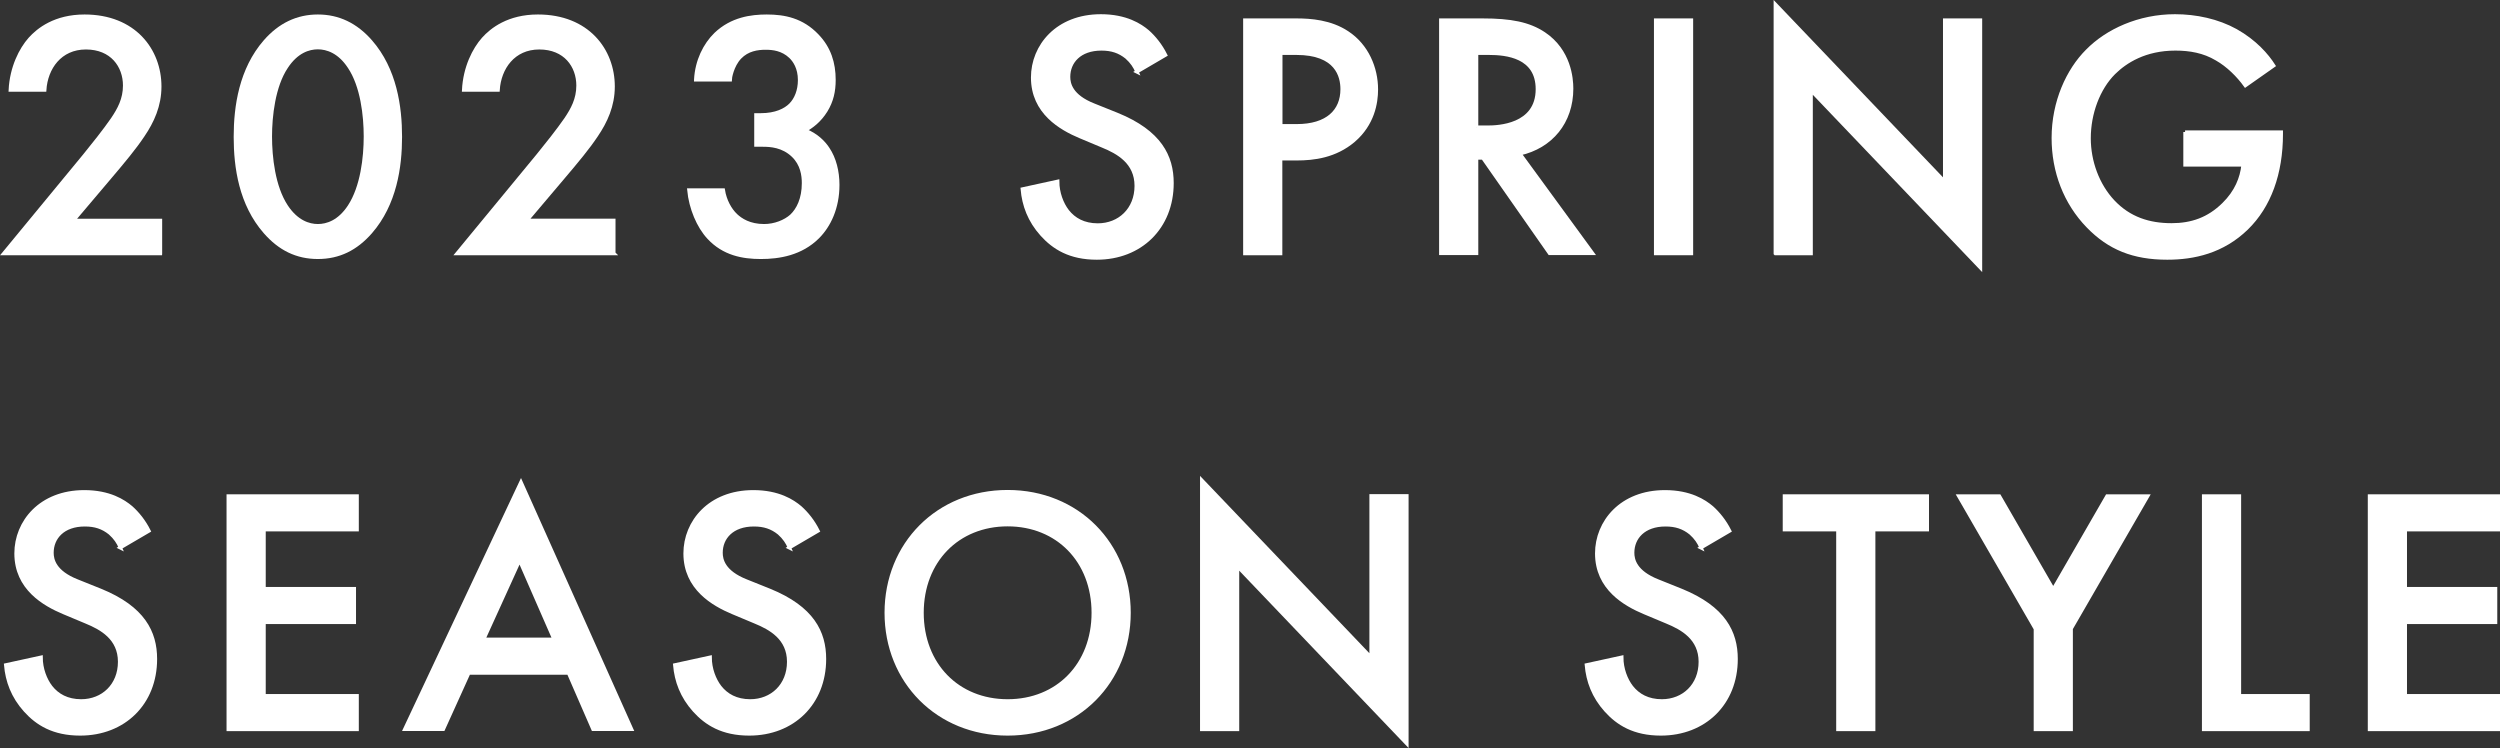 <?xml version="1.0" encoding="UTF-8"?>
<svg id="_レイヤー_2" data-name="レイヤー 2" xmlns="http://www.w3.org/2000/svg" viewBox="0 0 178.61 53.44">
  <rect x="0" y="0" width="178.61" height="53.44" fill="#333333" stroke="none"/>
  <defs>
    <style>
      .cls-1 {
        fill: #fff;
        stroke: #fff;
        stroke-miterlimit: 10;
        stroke-width: .25px;
      }
    </style>
  </defs>
  <g id="_レイヤー_1-2" data-name="レイヤー 1">
    <g>
      <path class="cls-1" d="M11.46,18.11H.27l5.77-7c.57-.7,1.45-1.8,2-2.6,.47-.7,.87-1.42,.87-2.4,0-1.4-.92-2.7-2.77-2.7s-2.85,1.45-2.95,3.02H.74c.08-1.62,.75-2.92,1.4-3.65,.6-.67,1.8-1.62,3.9-1.62,3.55,0,5.37,2.42,5.37,5.02,0,1.37-.52,2.5-1.2,3.5-.6,.9-1.37,1.82-2.37,3l-2.6,3.07h6.22v2.35Z"/>
      <path class="cls-1" d="M18.94,16.58c-1.75-2-2.12-4.62-2.12-6.8s.38-4.82,2.12-6.82c1.05-1.2,2.3-1.8,3.77-1.8s2.72,.6,3.77,1.8c1.75,2,2.12,4.67,2.12,6.82s-.38,4.8-2.12,6.8c-1.05,1.2-2.27,1.8-3.77,1.8s-2.72-.6-3.77-1.8Zm1.52-11.8c-.92,1.37-1.15,3.52-1.15,4.97s.22,3.6,1.15,5c.73,1.1,1.6,1.38,2.25,1.38s1.52-.27,2.25-1.38c.92-1.4,1.15-3.52,1.15-5s-.23-3.6-1.15-4.97c-.72-1.1-1.6-1.38-2.25-1.38s-1.52,.27-2.25,1.38Z"/>
      <path class="cls-1" d="M43.86,18.11h-11.2l5.77-7c.57-.7,1.45-1.8,2-2.6,.47-.7,.87-1.42,.87-2.4,0-1.4-.92-2.7-2.77-2.7s-2.85,1.45-2.95,3.02h-2.45c.08-1.62,.75-2.92,1.4-3.65,.6-.67,1.8-1.62,3.9-1.62,3.55,0,5.37,2.42,5.37,5.02,0,1.37-.52,2.5-1.2,3.5-.6,.9-1.37,1.82-2.37,3l-2.6,3.07h6.22v2.35Z"/>
      <path class="cls-1" d="M49.71,5.69c.07-1.35,.65-2.5,1.42-3.25,1.15-1.1,2.55-1.28,3.65-1.28,1.27,0,2.52,.25,3.6,1.38,.87,.9,1.2,1.97,1.2,3.17,0,.8-.15,1.5-.58,2.2-.45,.72-1.02,1.15-1.5,1.4,.85,.33,1.38,.9,1.65,1.32,.47,.7,.7,1.62,.7,2.58,0,1.65-.62,2.92-1.42,3.72-1.2,1.2-2.77,1.45-4.07,1.45s-2.65-.25-3.72-1.4c-.75-.8-1.3-2.12-1.42-3.4h2.45c.12,.75,.48,1.4,.9,1.8,.35,.33,.97,.75,2.02,.75,.77,0,1.5-.3,1.95-.7,.48-.45,.87-1.22,.87-2.35,0-.55-.1-1.35-.75-1.97-.73-.7-1.62-.75-2.15-.75h-.5v-2.15h.35c1.07,0,1.75-.35,2.12-.72,.4-.4,.65-1.03,.65-1.77,0-.88-.37-1.4-.65-1.67-.58-.55-1.27-.62-1.77-.62-.6,0-1.3,.1-1.85,.67-.57,.6-.7,1.5-.7,1.6h-2.45Z"/>
      <path class="cls-1" d="M81.24,5.14c-.15-.38-.38-.72-.75-1.05-.52-.42-1.07-.6-1.8-.6-1.55,0-2.35,.92-2.35,2,0,.5,.18,1.38,1.8,2.02l1.67,.67c3.07,1.25,3.92,3,3.92,4.9,0,3.17-2.25,5.35-5.37,5.35-1.92,0-3.07-.73-3.92-1.67-.9-1-1.3-2.1-1.4-3.25l2.52-.55c0,.82,.3,1.6,.7,2.12,.47,.6,1.17,1,2.17,1,1.55,0,2.75-1.12,2.75-2.8s-1.3-2.4-2.4-2.85l-1.6-.67c-1.38-.58-3.4-1.72-3.4-4.22,0-2.25,1.75-4.4,4.87-4.4,1.8,0,2.82,.67,3.35,1.12,.45,.4,.92,.97,1.27,1.67l-2.05,1.2Z"/>
      <path class="cls-1" d="M92.61,1.44c1.02,0,2.45,.1,3.65,.9,1.4,.92,2.07,2.52,2.07,4.05,0,.97-.25,2.47-1.62,3.65-1.32,1.12-2.85,1.3-4.07,1.3h-1.15v6.77h-2.55V1.44h3.67Zm-1.12,7.55h1.15c2.2,0,3.25-1.07,3.25-2.62,0-.92-.38-2.57-3.27-2.57h-1.12v5.2Z"/>
      <path class="cls-1" d="M105.91,1.44c2.02,0,3.32,.25,4.4,.97,1.82,1.22,1.97,3.2,1.97,3.92,0,2.4-1.47,4.15-3.7,4.65l5.2,7.12h-3.07l-4.77-6.82h-.45v6.82h-2.55V1.44h2.97Zm-.42,7.65h.8c.7,0,3.55-.08,3.55-2.72,0-2.35-2.22-2.57-3.47-2.57h-.88v5.3Z"/>
      <path class="cls-1" d="M120.84,1.44V18.11h-2.55V1.44h2.55Z"/>
      <path class="cls-1" d="M126.84,18.11V.31l12.1,12.67V1.44h2.55V19.13l-12.1-12.67v11.65h-2.55Z"/>
      <path class="cls-1" d="M156.11,9.44h6.87v.12c0,2.85-.85,5.17-2.47,6.75-1.72,1.67-3.77,2.12-5.67,2.12-2.42,0-4.15-.7-5.67-2.27-1.62-1.67-2.47-3.9-2.47-6.3,0-2.6,1.05-4.85,2.42-6.22,1.42-1.45,3.7-2.5,6.27-2.5,1.5,0,3.05,.33,4.35,1.05,1.37,.77,2.22,1.75,2.7,2.5l-2.02,1.42c-.5-.7-1.25-1.45-2.05-1.9-.92-.55-1.92-.72-2.95-.72-2.17,0-3.57,.9-4.4,1.72-1.1,1.1-1.77,2.87-1.77,4.67,0,1.67,.62,3.35,1.72,4.52,1.15,1.22,2.57,1.67,4.17,1.67,1.45,0,2.65-.42,3.72-1.47,.92-.9,1.3-1.88,1.4-2.82h-4.15v-2.35Z"/>
      <path class="cls-1" d="M8.61,39.14c-.15-.38-.38-.72-.75-1.05-.52-.42-1.07-.6-1.8-.6-1.55,0-2.35,.92-2.35,2,0,.5,.18,1.38,1.8,2.02l1.67,.67c3.07,1.25,3.92,3,3.92,4.9,0,3.17-2.25,5.35-5.37,5.35-1.92,0-3.07-.73-3.92-1.67-.9-1-1.3-2.1-1.4-3.25l2.52-.55c0,.82,.3,1.6,.7,2.12,.47,.6,1.17,1,2.17,1,1.55,0,2.75-1.12,2.75-2.8s-1.3-2.4-2.4-2.85l-1.6-.67c-1.38-.58-3.4-1.72-3.4-4.22,0-2.25,1.75-4.4,4.87-4.4,1.8,0,2.82,.67,3.35,1.12,.45,.4,.92,.97,1.27,1.67l-2.05,1.2Z"/>
      <path class="cls-1" d="M25.51,37.84h-6.65v4.22h6.45v2.4h-6.45v5.25h6.65v2.4h-9.2v-16.67h9.2v2.4Z"/>
      <path class="cls-1" d="M40.61,48.08h-7.12l-1.82,4.02h-2.75l8.3-17.65,7.9,17.65h-2.75l-1.75-4.02Zm-1.02-2.4l-2.47-5.65-2.57,5.65h5.05Z"/>
      <path class="cls-1" d="M56.41,39.14c-.15-.38-.38-.72-.75-1.05-.52-.42-1.07-.6-1.8-.6-1.55,0-2.35,.92-2.35,2,0,.5,.18,1.38,1.8,2.02l1.67,.67c3.07,1.25,3.92,3,3.92,4.9,0,3.17-2.25,5.35-5.37,5.35-1.92,0-3.07-.73-3.92-1.67-.9-1-1.3-2.1-1.4-3.25l2.52-.55c0,.82,.3,1.6,.7,2.12,.47,.6,1.17,1,2.17,1,1.55,0,2.75-1.12,2.75-2.8s-1.3-2.4-2.4-2.85l-1.6-.67c-1.38-.58-3.4-1.72-3.4-4.22,0-2.25,1.75-4.4,4.87-4.4,1.8,0,2.82,.67,3.35,1.12,.45,.4,.92,.97,1.27,1.67l-2.05,1.2Z"/>
      <path class="cls-1" d="M80.66,43.78c0,4.9-3.67,8.65-8.67,8.65s-8.67-3.75-8.67-8.65,3.67-8.65,8.67-8.65,8.67,3.75,8.67,8.65Zm-2.55,0c0-3.7-2.55-6.3-6.12-6.3s-6.12,2.6-6.12,6.3,2.55,6.3,6.12,6.3,6.12-2.6,6.12-6.3Z"/>
      <path class="cls-1" d="M85.86,52.11v-17.8l12.1,12.67v-11.55h2.55v17.7l-12.1-12.67v11.65h-2.55Z"/>
      <path class="cls-1" d="M121.54,39.14c-.15-.38-.38-.72-.75-1.05-.52-.42-1.07-.6-1.8-.6-1.55,0-2.35,.92-2.35,2,0,.5,.18,1.38,1.8,2.02l1.67,.67c3.07,1.25,3.92,3,3.92,4.9,0,3.17-2.25,5.35-5.37,5.35-1.92,0-3.07-.73-3.92-1.67-.9-1-1.3-2.1-1.4-3.25l2.52-.55c0,.82,.3,1.6,.7,2.12,.47,.6,1.17,1,2.17,1,1.55,0,2.75-1.12,2.75-2.8s-1.3-2.4-2.4-2.85l-1.6-.67c-1.38-.58-3.4-1.72-3.4-4.22,0-2.25,1.75-4.4,4.87-4.4,1.8,0,2.82,.67,3.35,1.12,.45,.4,.92,.97,1.27,1.67l-2.05,1.2Z"/>
      <path class="cls-1" d="M133.86,37.84v14.27h-2.55v-14.27h-3.82v-2.4h10.2v2.4h-3.82Z"/>
      <path class="cls-1" d="M145.41,44.91l-5.47-9.47h2.9l3.85,6.67,3.85-6.67h2.9l-5.47,9.47v7.2h-2.55v-7.2Z"/>
      <path class="cls-1" d="M159.99,35.44v14.27h4.9v2.4h-7.45v-16.67h2.55Z"/>
      <path class="cls-1" d="M178.49,37.84h-6.65v4.22h6.45v2.4h-6.45v5.25h6.65v2.4h-9.2v-16.67h9.2v2.4Z"/>
    </g>
  </g>
</svg>